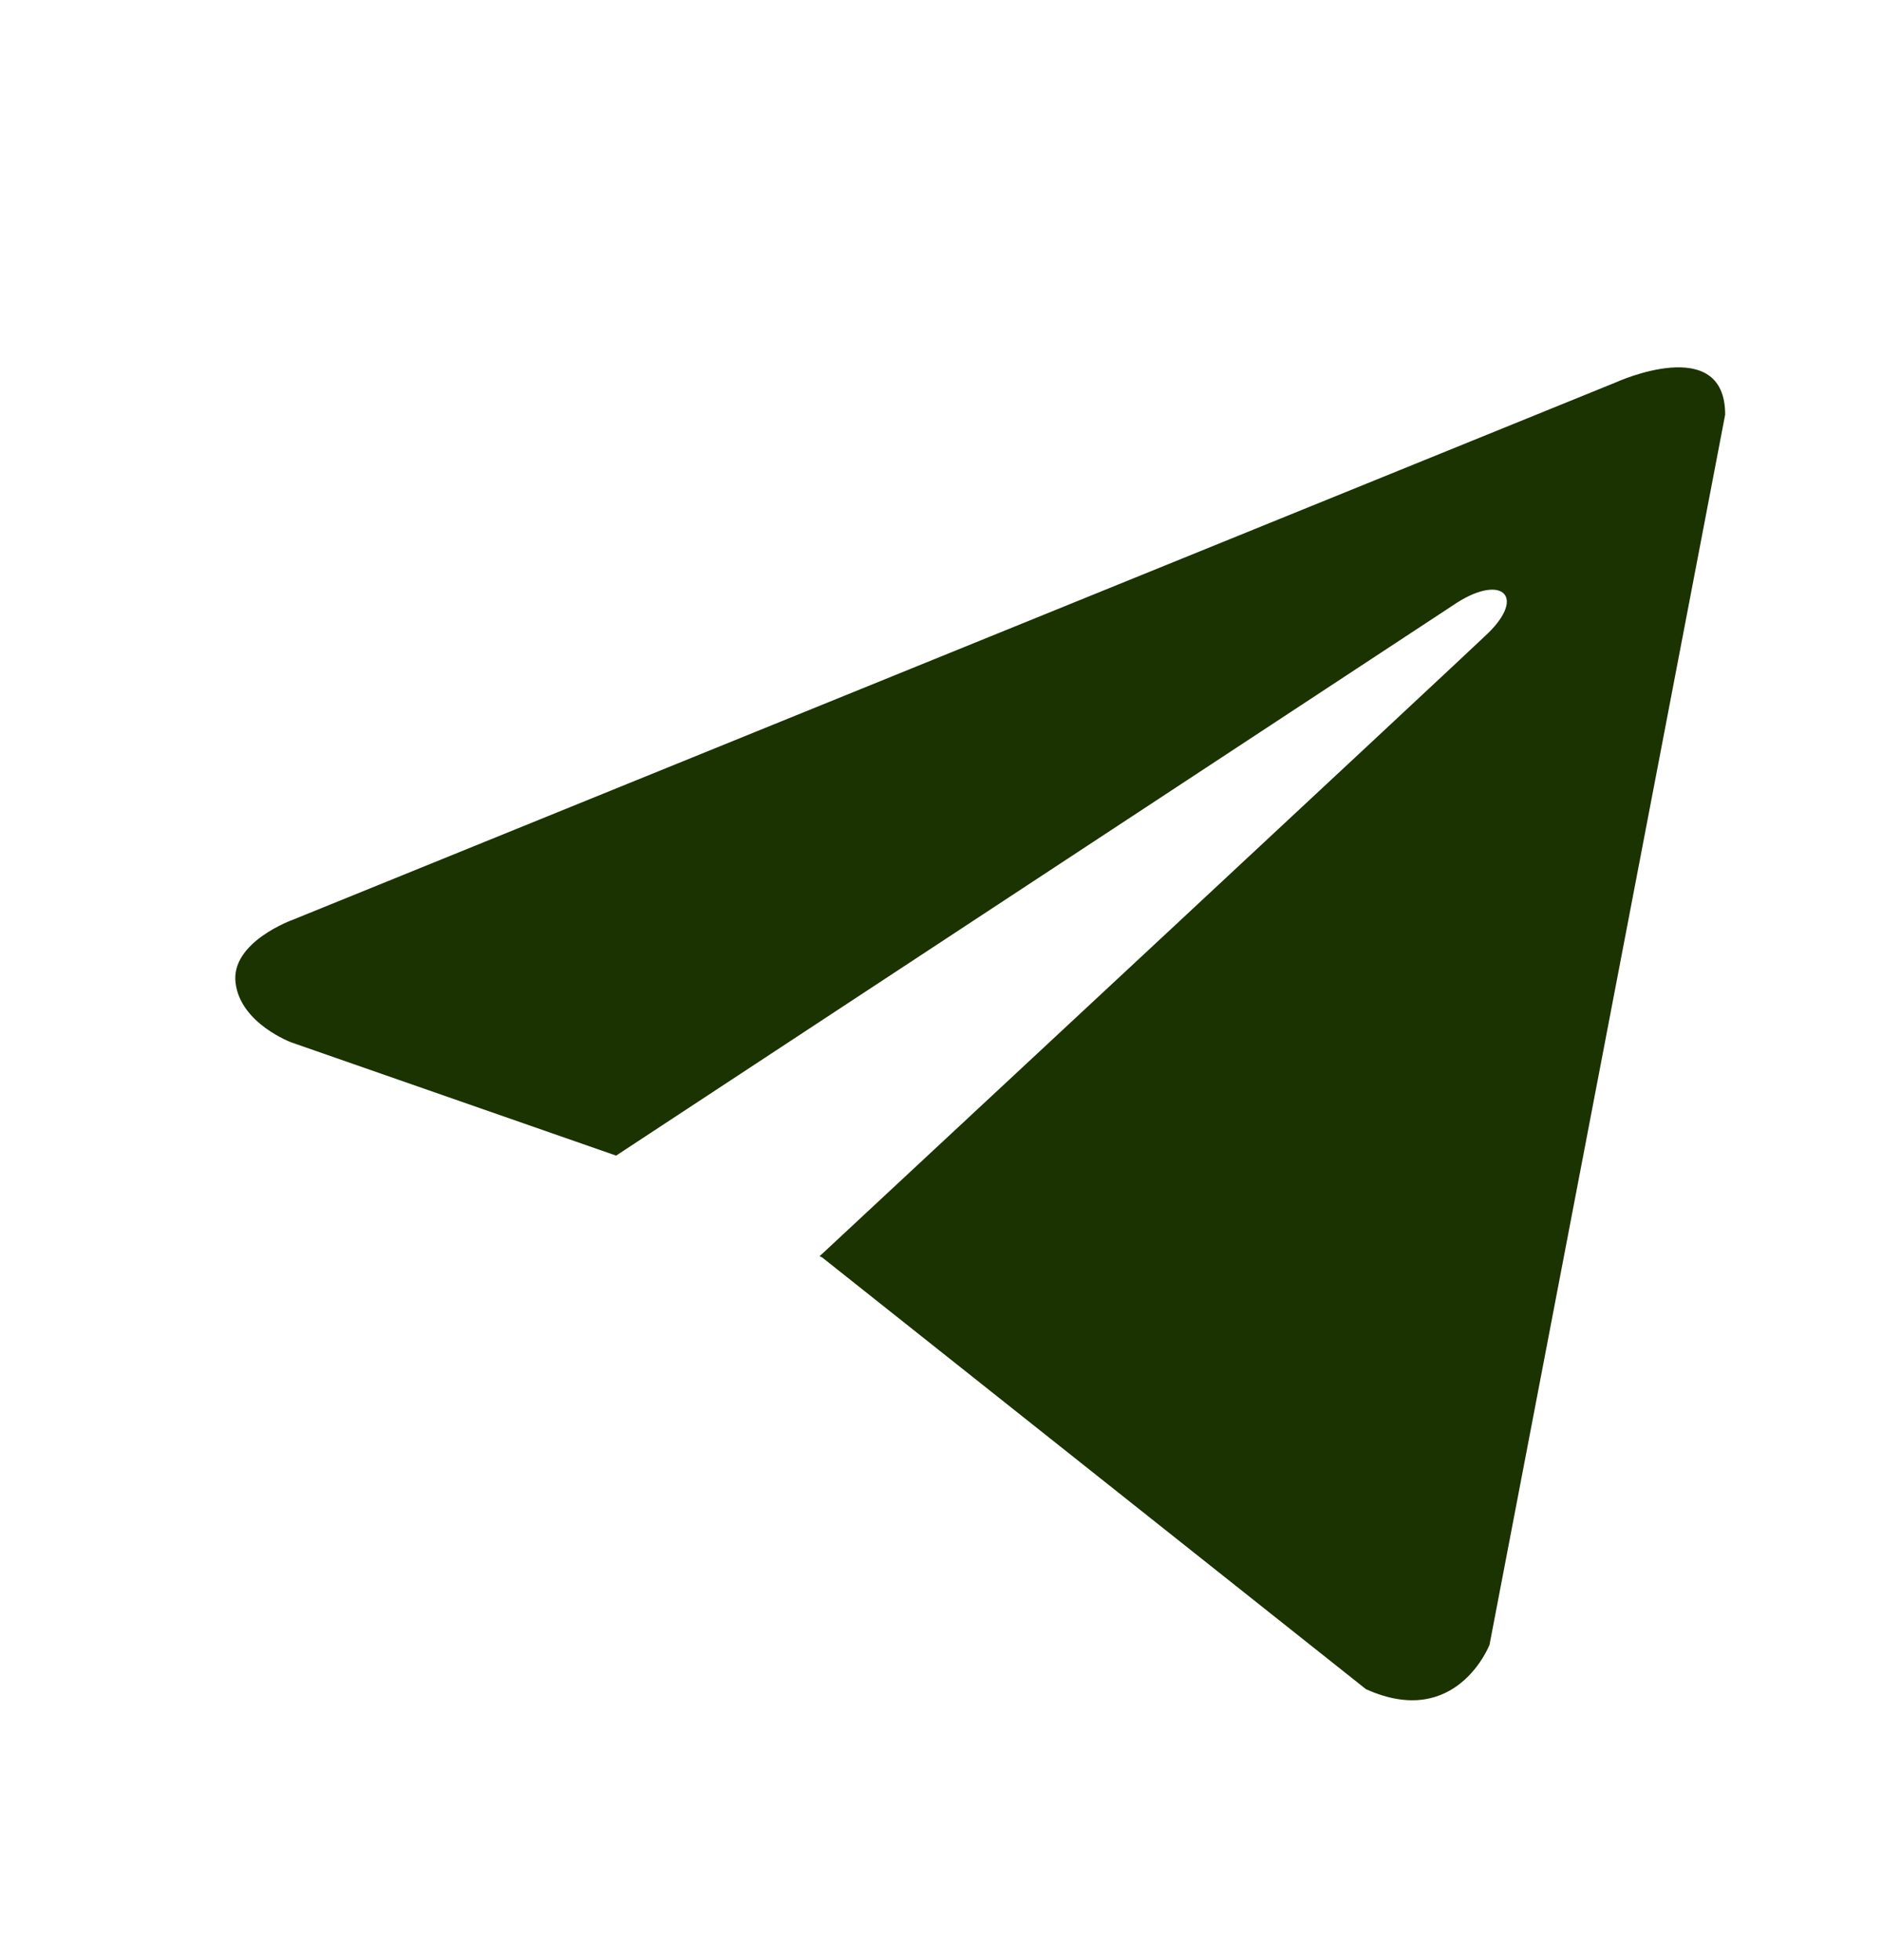 <?xml version="1.0" encoding="UTF-8"?> <svg xmlns="http://www.w3.org/2000/svg" width="24" height="25" viewBox="0 0 24 25" fill="none"><path d="M22 5.288L18.995 20.978C18.995 20.978 18.574 22.066 17.419 21.544L10.485 16.038L10.452 16.022C11.389 15.151 18.652 8.388 18.97 8.082C19.461 7.607 19.156 7.324 18.586 7.683L7.857 14.739L3.718 13.296C3.718 13.296 3.066 13.056 3.004 12.535C2.94 12.012 3.739 11.729 3.739 11.729L20.613 4.874C20.613 4.874 22 4.243 22 5.288Z" fill="#1A3300"></path></svg> 